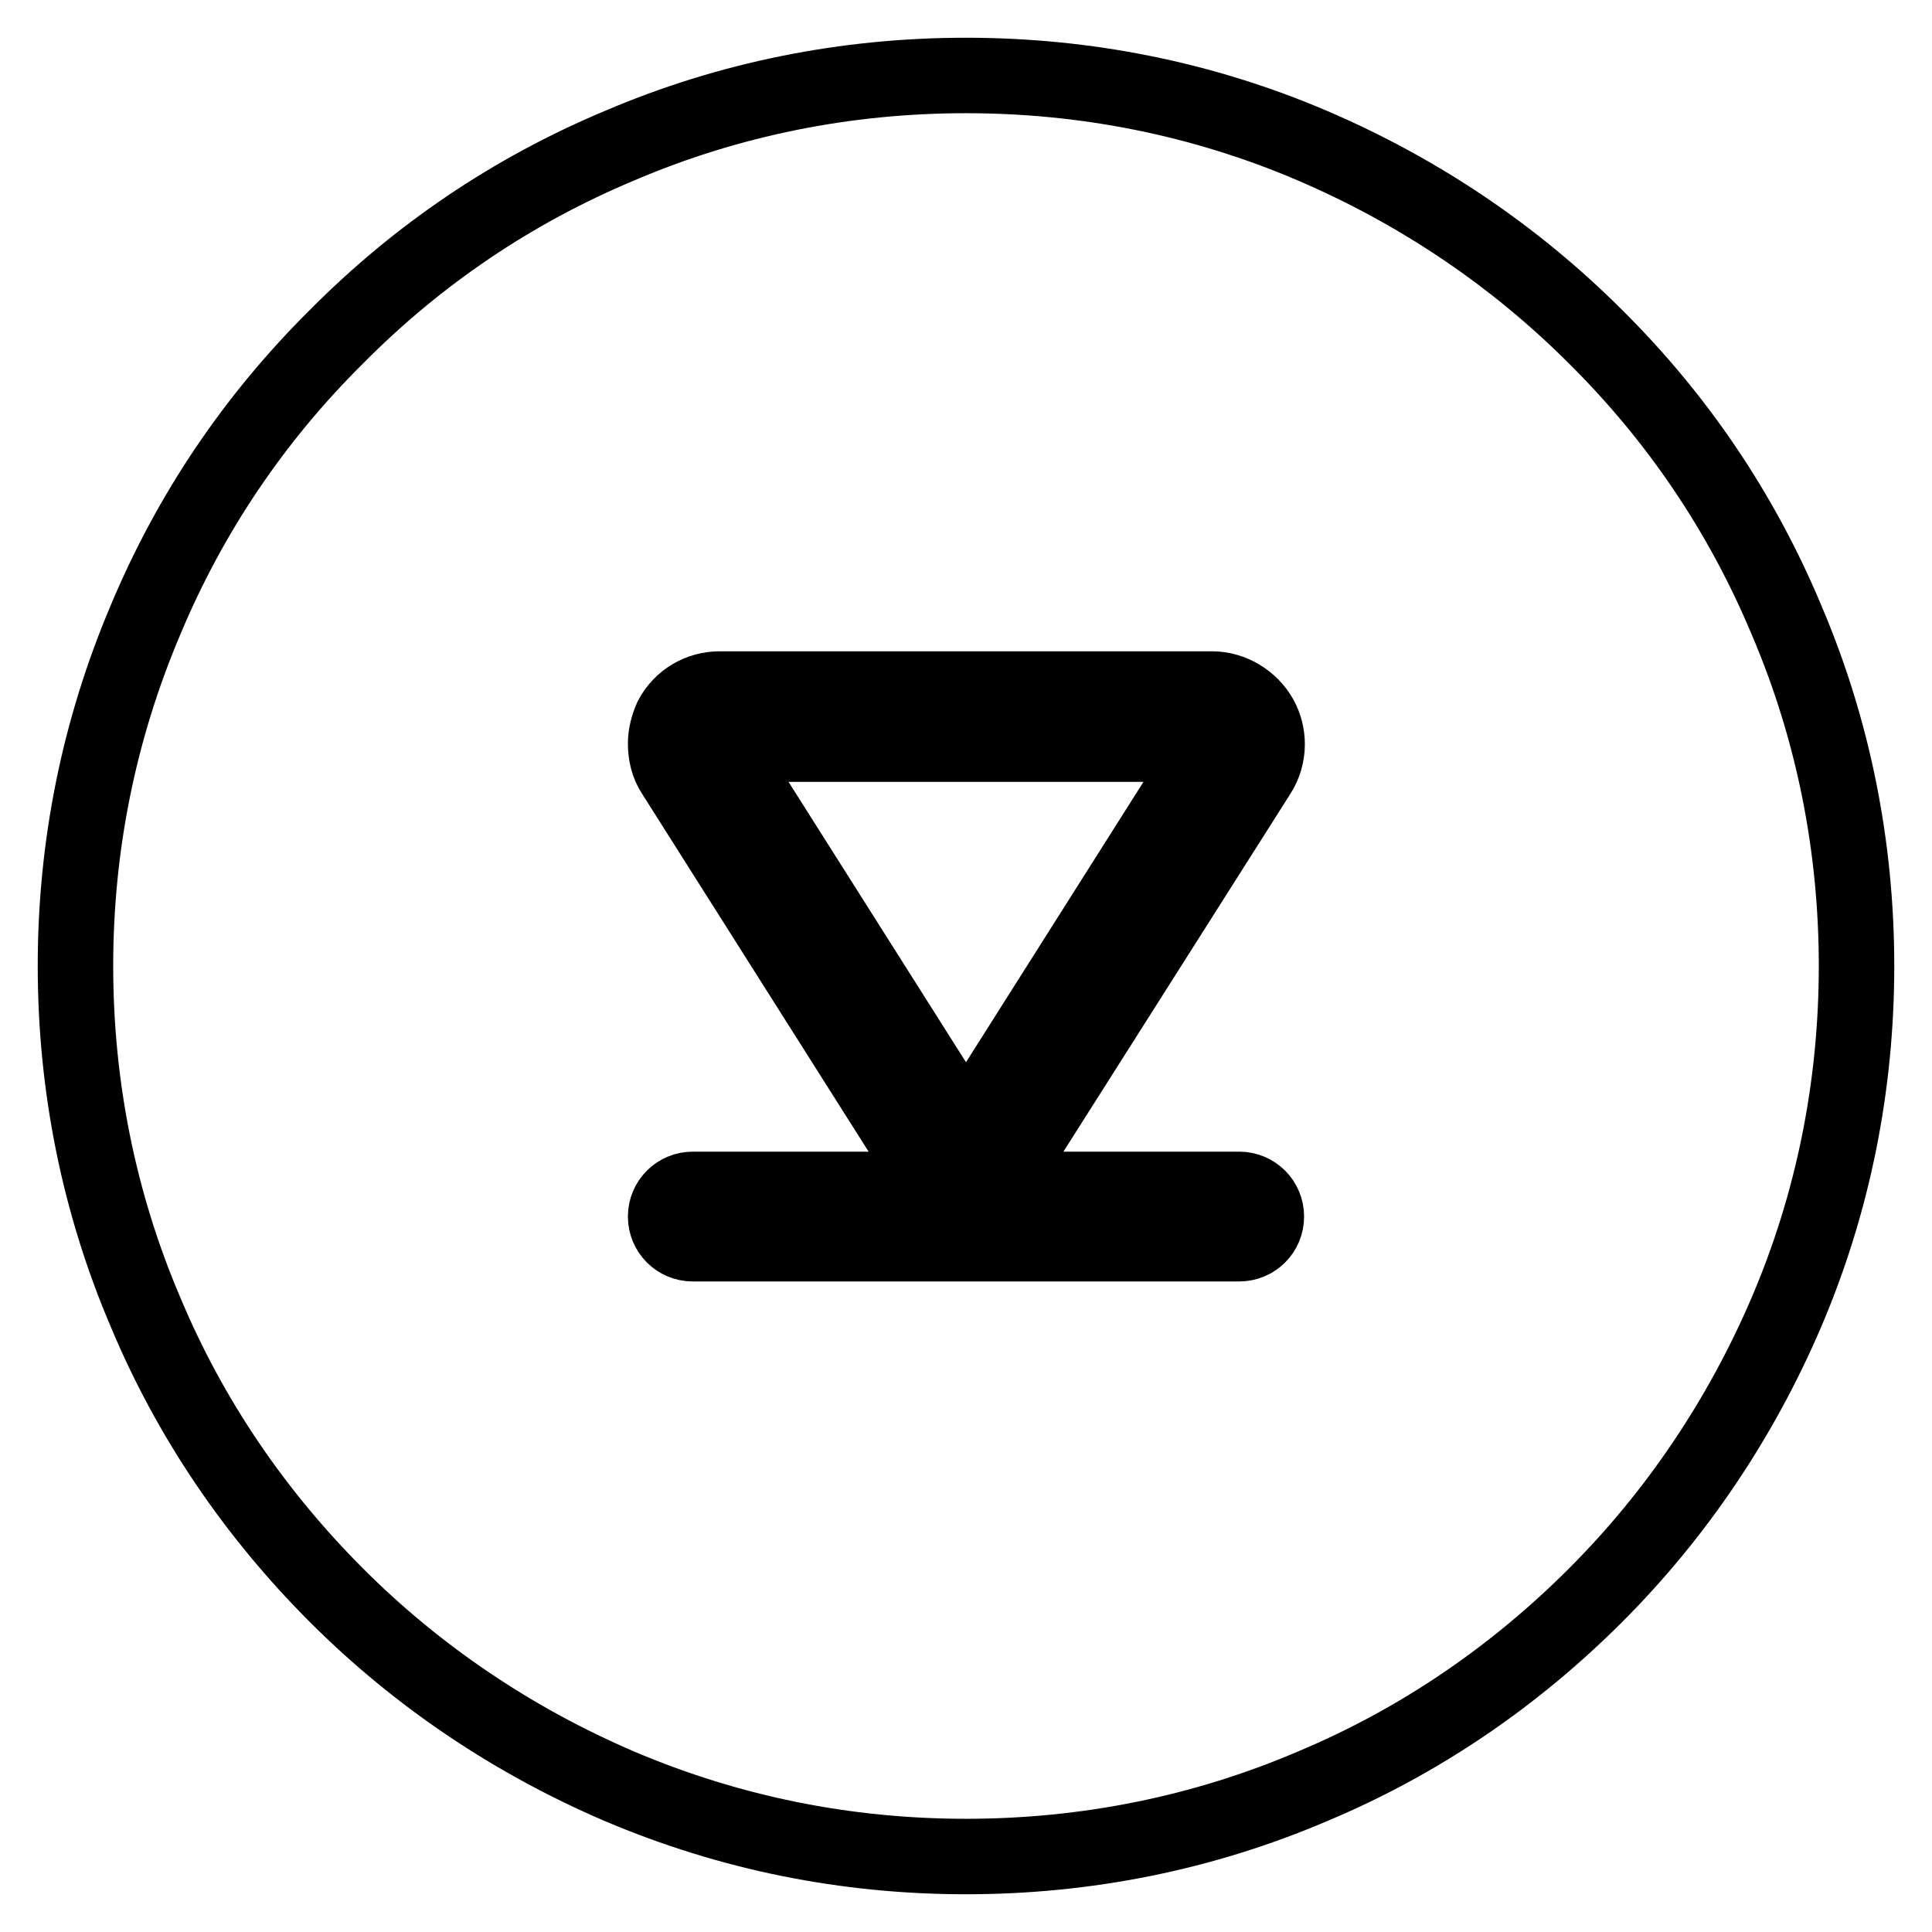 <?xml version="1.0" encoding="utf-8"?>
<!-- Svg Vector Icons : http://www.onlinewebfonts.com/icon -->
<!DOCTYPE svg PUBLIC "-//W3C//DTD SVG 1.1//EN" "http://www.w3.org/Graphics/SVG/1.1/DTD/svg11.dtd">
<svg version="1.1" xmlns="http://www.w3.org/2000/svg" xmlns:xlink="http://www.w3.org/1999/xlink" x="0px" y="0px" viewBox="0 0 256 256" enable-background="new 0 0 256 256" xml:space="preserve">
<g> <path stroke-width="10" fill-opacity="0" stroke="#000000"  d="M236.7,82.1c-5.9-14.1-14.4-26.7-25.3-37.5c-10.8-10.8-23.5-19.3-37.5-25.3c-14.5-6.2-30-9.3-45.9-9.3 c-15.9,0-31.4,3.1-45.9,9.3C68,25.2,55.4,33.7,44.6,44.6C33.7,55.4,25.2,68,19.3,82.1c-6.2,14.6-9.3,30-9.3,45.9 c0,15.9,3.1,31.4,9.3,45.9c5.9,14.1,14.5,26.7,25.3,37.5c10.8,10.8,23.5,19.3,37.5,25.3c14.6,6.2,30,9.3,45.9,9.3 c15.9,0,31.4-3.1,45.9-9.3c14.1-5.9,26.7-14.5,37.5-25.3c10.8-10.8,19.3-23.5,25.3-37.5c6.2-14.5,9.3-30,9.3-45.9 C246,112.1,242.9,96.6,236.7,82.1L236.7,82.1z M89,95.1c1.3-2.4,3.7-3.8,6.4-3.8h65.2c2.6,0,5.1,1.5,6.4,3.8 c0.6,1.1,0.9,2.3,0.9,3.5c0,1.4-0.4,2.8-1.2,4L134.1,154c-1.3,2.1-3.6,3.4-6.1,3.4c-2.5,0-4.8-1.3-6.1-3.4l-32.6-51.5 c-0.8-1.2-1.1-2.6-1.1-4C88.2,97.4,88.5,96.2,89,95.1z M164.2,164.8H91.8c-2,0-3.6-1.6-3.6-3.6c0-2,1.6-3.6,3.6-3.6h72.4 c2,0,3.6,1.6,3.6,3.6S166.2,164.8,164.2,164.8z M160.6,98.6H95.4l32.6,51.5L160.6,98.6z"/></g>
</svg>